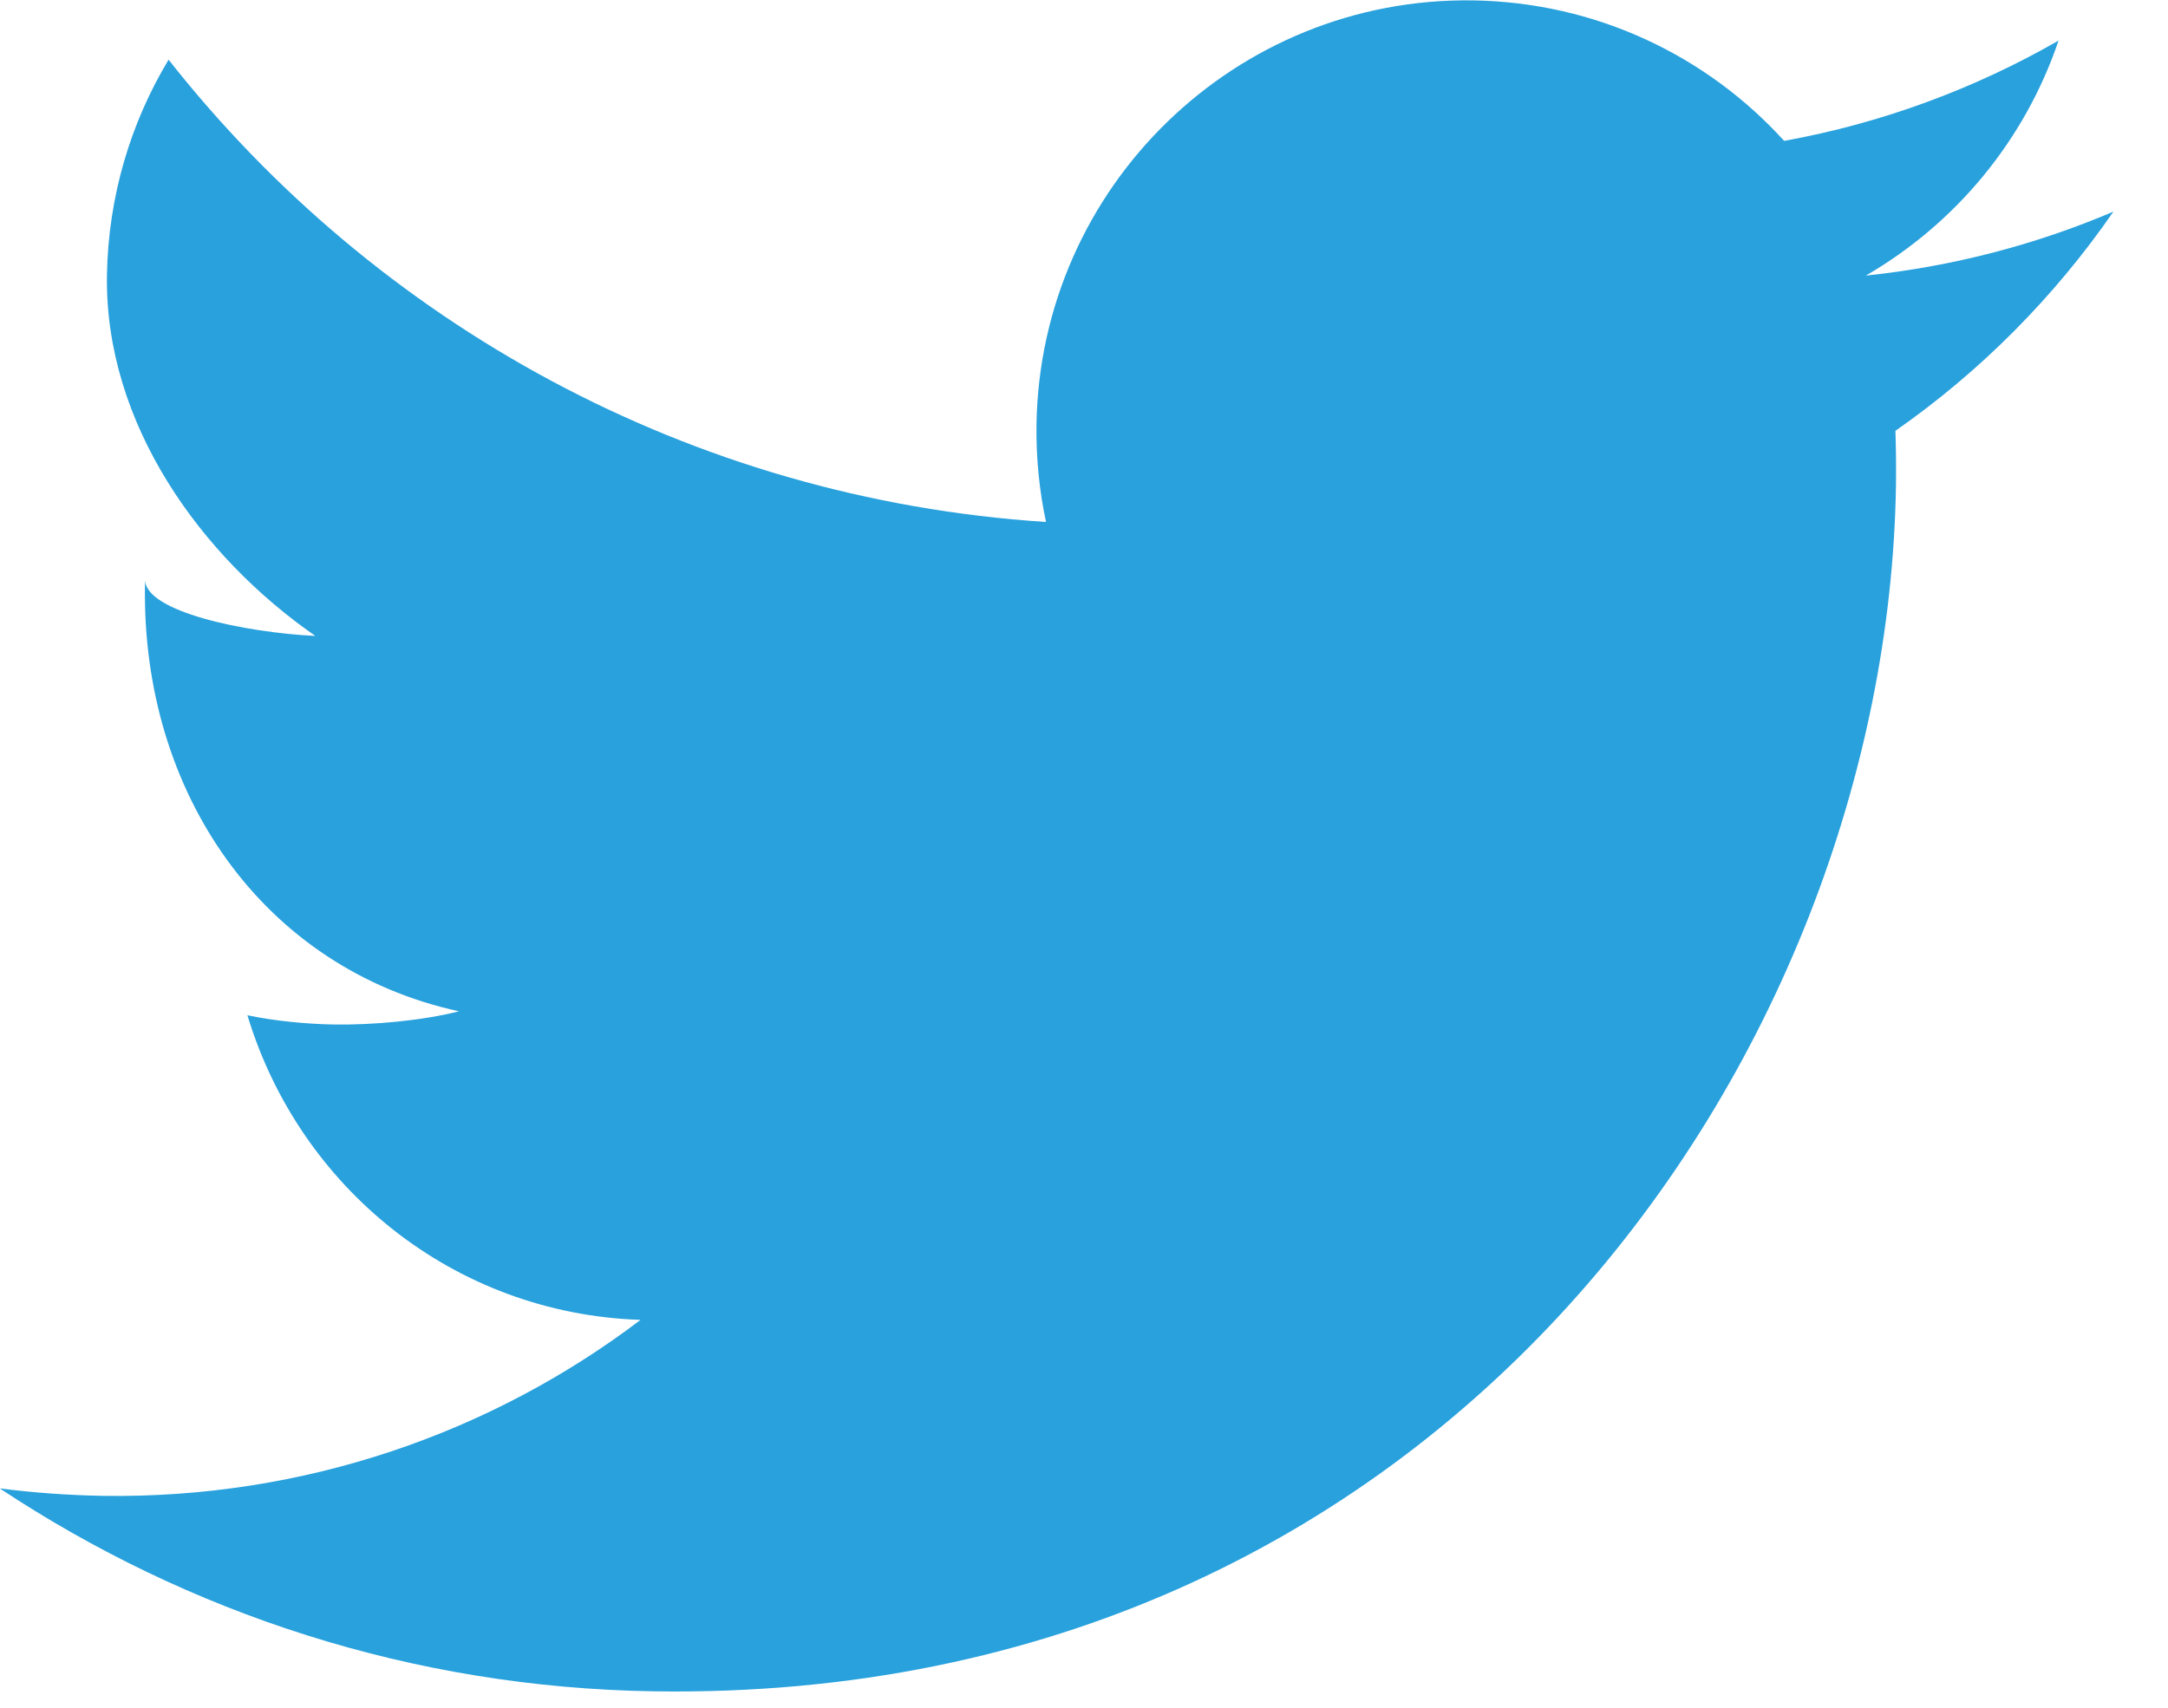 <svg xmlns="http://www.w3.org/2000/svg" xmlns:xlink="http://www.w3.org/1999/xlink" preserveAspectRatio="xMidYMid" width="33" height="26" viewBox="0 0 33 26">
  <defs>
    <style>

      .cls-2 {
        fill: #28a1dd;
      }
    </style>
  </defs>
  <path d="M32.169,3.222 C30.988,3.725 29.725,4.057 28.400,4.196 C29.763,3.407 30.818,2.142 31.334,0.618 C30.057,1.351 28.648,1.875 27.157,2.145 C25.986,0.854 24.300,0.035 22.422,0.006 C18.812,-0.047 15.838,2.841 15.777,6.454 C15.769,6.967 15.819,7.467 15.922,7.947 C10.497,7.594 5.723,4.917 2.566,0.909 C1.990,1.866 1.649,2.986 1.628,4.186 C1.591,6.455 3.066,8.479 4.800,9.682 C3.729,9.630 2.200,9.312 2.208,8.821 C2.208,8.852 2.208,8.880 2.207,8.908 C2.154,12.076 4.008,14.748 6.986,15.397 C6.435,15.538 5.680,15.607 5.083,15.598 C4.661,15.591 4.166,15.542 3.766,15.457 C4.555,18.071 6.894,19.999 9.750,20.095 C7.485,21.815 4.627,22.820 1.567,22.774 C1.038,22.765 0.508,22.726 -0.003,22.661 C2.859,24.557 6.270,25.695 9.959,25.750 C21.981,25.930 28.715,16.057 28.859,7.409 C28.863,7.124 28.860,6.840 28.851,6.559 C30.146,5.655 31.272,4.521 32.169,3.222 Z" id="path-1" class="cls-2" fill-rule="evenodd"/>
</svg>
